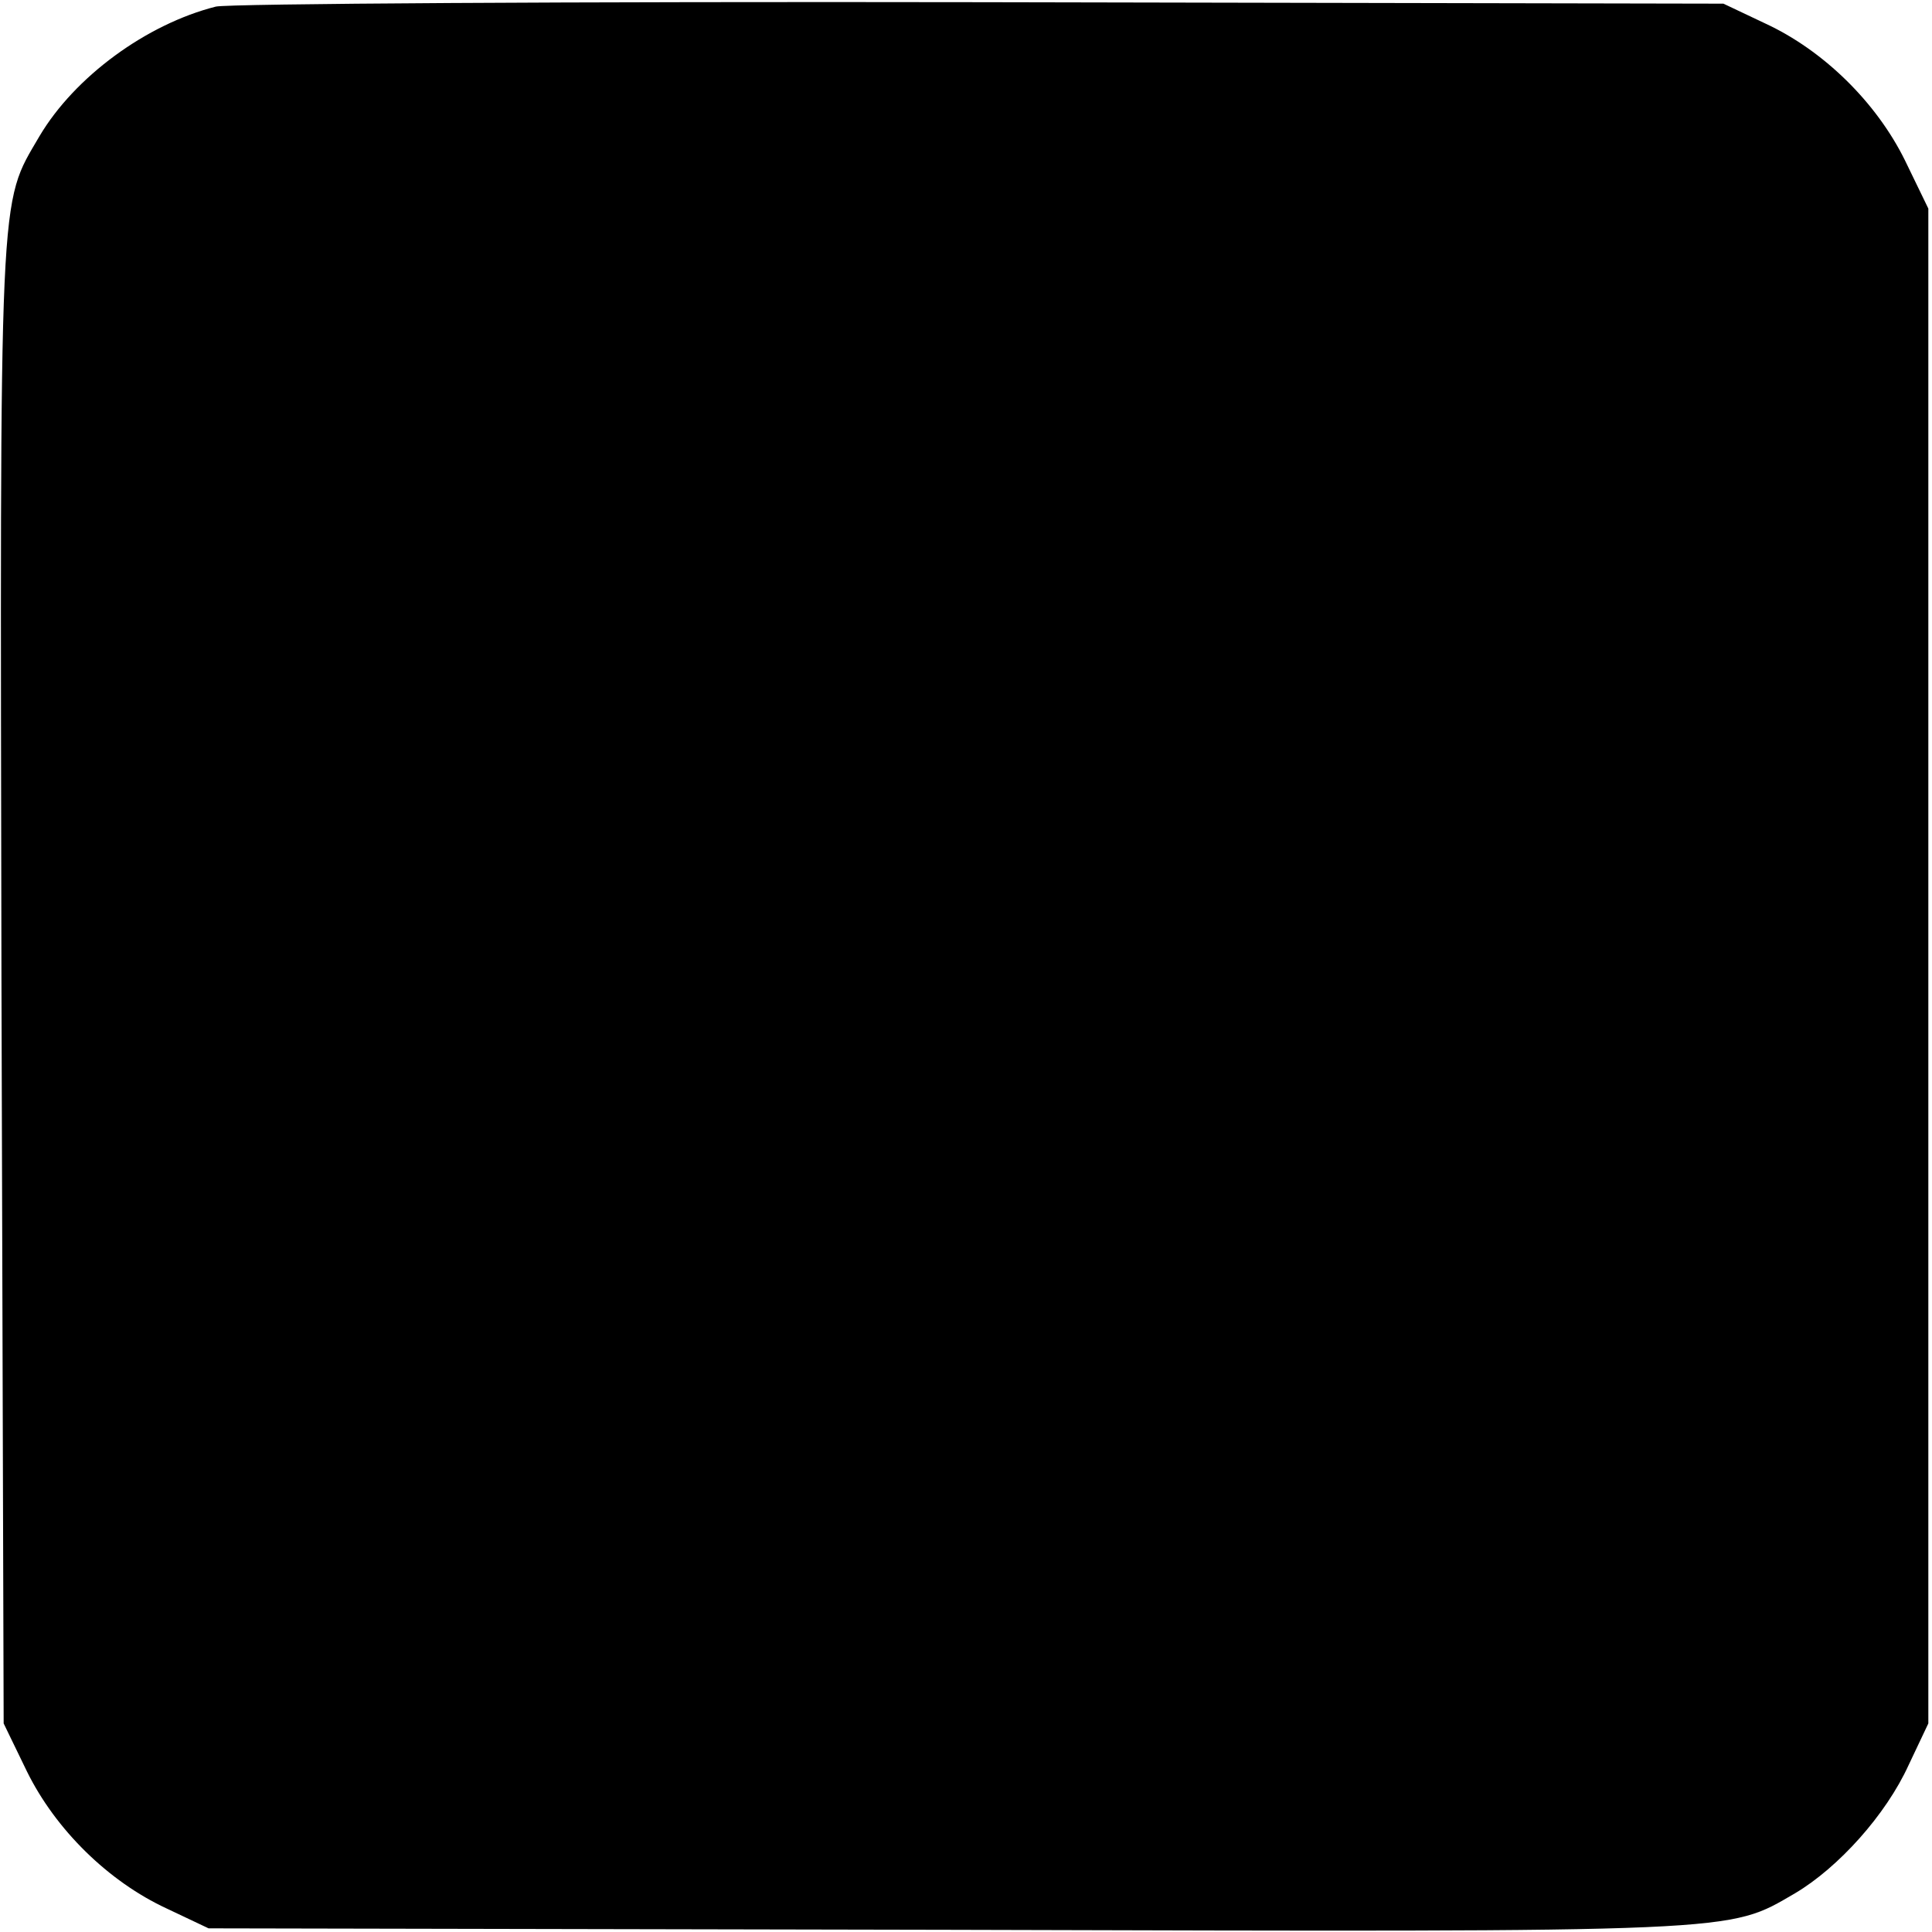 <?xml version="1.0" standalone="no"?>
<!DOCTYPE svg PUBLIC "-//W3C//DTD SVG 20010904//EN"
 "http://www.w3.org/TR/2001/REC-SVG-20010904/DTD/svg10.dtd">
<svg version="1.0" xmlns="http://www.w3.org/2000/svg"
 width="264pt" height="264pt" viewBox="0 0 264 264"
 preserveAspectRatio="xMidYMid meet">
<g transform="translate(0,264) scale(0.1,-0.1)"
fill="#000000" stroke="none">
<path d="M295 2631 c-95 -24 -193 -96 -241 -177 -56 -96 -54 -55 -52 -1155 l3
-1014 32 -66 c39 -79 111 -150 191 -187 l57 -27 1010 -2 c1093 -3 1065 -4
1158 50 59 35 124 107 155 175 l27 57 0 1035 0 1035 -32 66 c-39 79 -111 150
-191 187 l-57 27 -1015 2 c-558 1 -1028 -2 -1045 -6z"/>
</g>
</svg>
